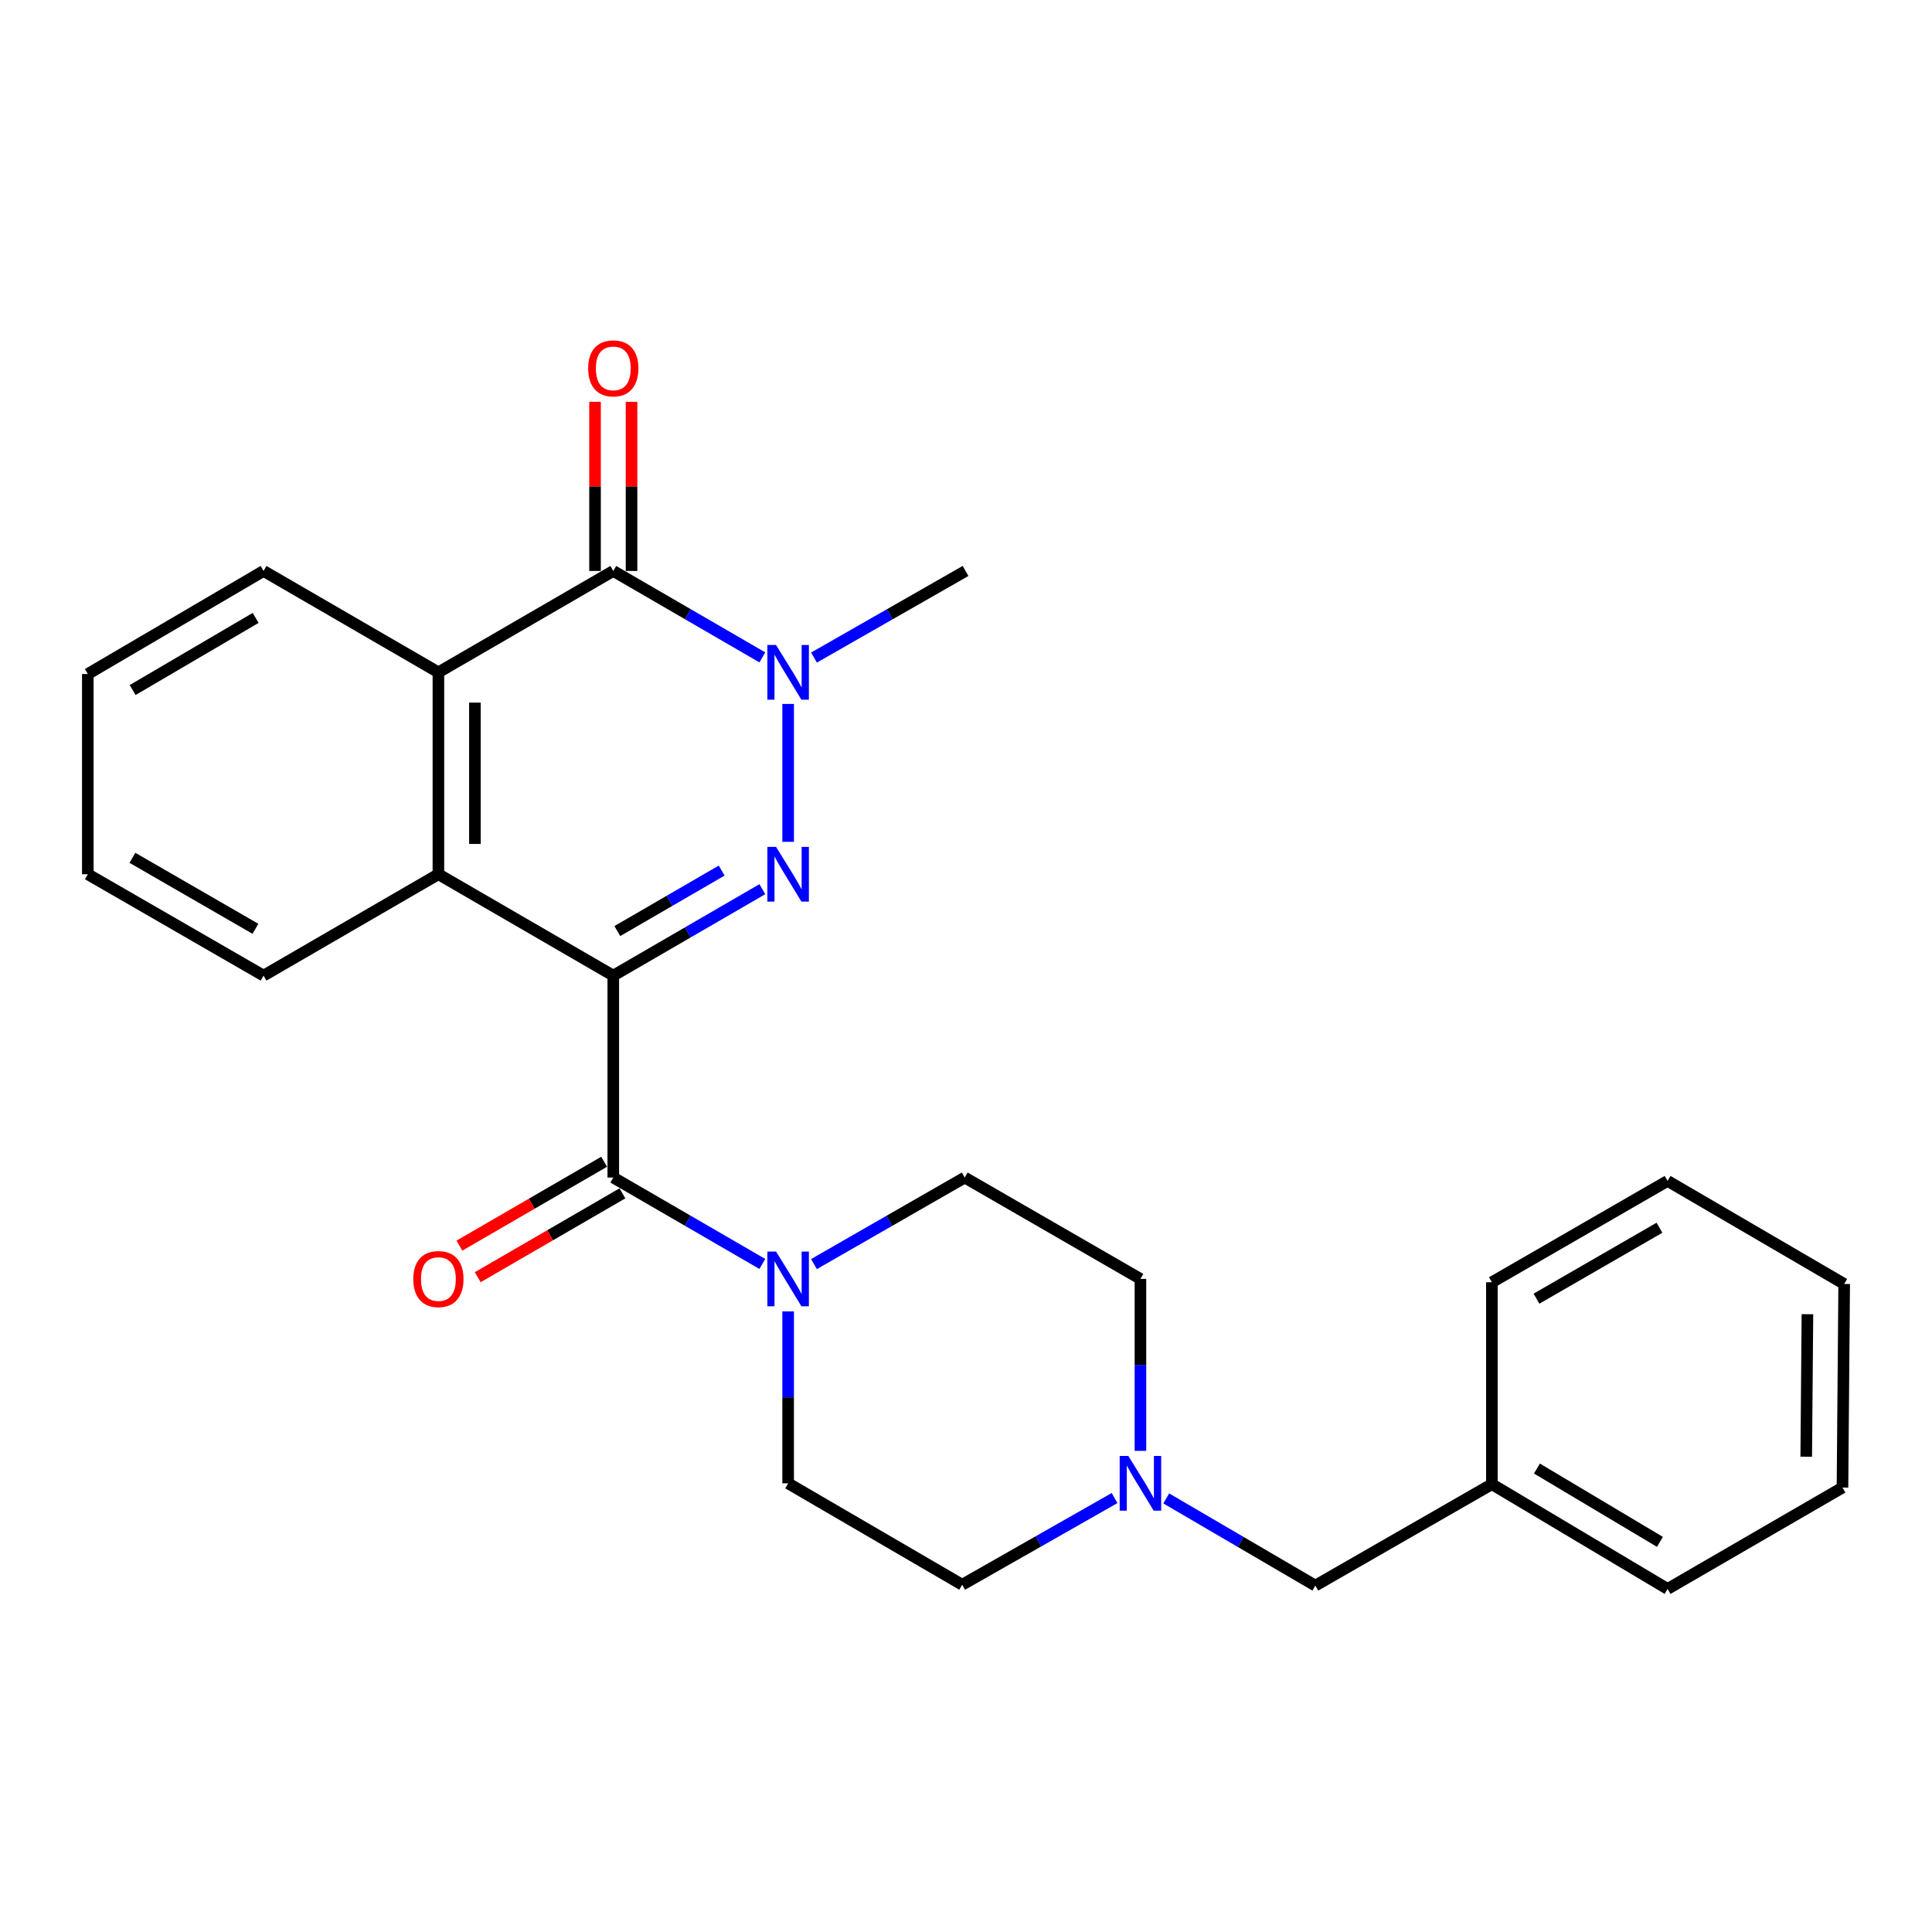 <?xml version='1.0' encoding='iso-8859-1'?>
<svg version='1.1' baseProfile='full'
              xmlns='http://www.w3.org/2000/svg'
                      xmlns:rdkit='http://www.rdkit.org/xml'
                      xmlns:xlink='http://www.w3.org/1999/xlink'
                  xml:space='preserve'
width='1000px' height='1000px' viewBox='0 0 1000 1000'>
<!-- END OF HEADER -->
<rect style='opacity:1.0;fill:#FFFFFF;stroke:none' width='1000' height='1000' x='0' y='0'> </rect>
<path class='bond-0' d='M 317.434,504.977 L 356.01,482.611' style='fill:none;fill-rule:evenodd;stroke:#000000;stroke-width:6px;stroke-linecap:butt;stroke-linejoin:miter;stroke-opacity:1' />
<path class='bond-0' d='M 356.01,482.611 L 394.585,460.245' style='fill:none;fill-rule:evenodd;stroke:#0000FF;stroke-width:6px;stroke-linecap:butt;stroke-linejoin:miter;stroke-opacity:1' />
<path class='bond-0' d='M 319.53,481.921 L 346.532,466.265' style='fill:none;fill-rule:evenodd;stroke:#000000;stroke-width:6px;stroke-linecap:butt;stroke-linejoin:miter;stroke-opacity:1' />
<path class='bond-0' d='M 346.532,466.265 L 373.535,450.609' style='fill:none;fill-rule:evenodd;stroke:#0000FF;stroke-width:6px;stroke-linecap:butt;stroke-linejoin:miter;stroke-opacity:1' />
<path class='bond-2' d='M 317.434,504.977 L 317.434,609.496' style='fill:none;fill-rule:evenodd;stroke:#000000;stroke-width:6px;stroke-linecap:butt;stroke-linejoin:miter;stroke-opacity:1' />
<path class='bond-4' d='M 317.434,504.977 L 226.918,452.502' style='fill:none;fill-rule:evenodd;stroke:#000000;stroke-width:6px;stroke-linecap:butt;stroke-linejoin:miter;stroke-opacity:1' />
<path class='bond-1' d='M 407.94,435.729 L 407.94,364.356' style='fill:none;fill-rule:evenodd;stroke:#0000FF;stroke-width:6px;stroke-linecap:butt;stroke-linejoin:miter;stroke-opacity:1' />
<path class='bond-15' d='M 421.325,340.355 L 460.547,317.941' style='fill:none;fill-rule:evenodd;stroke:#0000FF;stroke-width:6px;stroke-linecap:butt;stroke-linejoin:miter;stroke-opacity:1' />
<path class='bond-15' d='M 460.547,317.941 L 499.769,295.528' style='fill:none;fill-rule:evenodd;stroke:#000000;stroke-width:6px;stroke-linecap:butt;stroke-linejoin:miter;stroke-opacity:1' />
<path class='bond-26' d='M 394.585,340.259 L 356.01,317.894' style='fill:none;fill-rule:evenodd;stroke:#0000FF;stroke-width:6px;stroke-linecap:butt;stroke-linejoin:miter;stroke-opacity:1' />
<path class='bond-26' d='M 356.01,317.894 L 317.434,295.528' style='fill:none;fill-rule:evenodd;stroke:#000000;stroke-width:6px;stroke-linecap:butt;stroke-linejoin:miter;stroke-opacity:1' />
<path class='bond-6' d='M 317.434,609.496 L 356.01,631.857' style='fill:none;fill-rule:evenodd;stroke:#000000;stroke-width:6px;stroke-linecap:butt;stroke-linejoin:miter;stroke-opacity:1' />
<path class='bond-6' d='M 356.01,631.857 L 394.585,654.219' style='fill:none;fill-rule:evenodd;stroke:#0000FF;stroke-width:6px;stroke-linecap:butt;stroke-linejoin:miter;stroke-opacity:1' />
<path class='bond-9' d='M 312.697,601.322 L 275.246,623.029' style='fill:none;fill-rule:evenodd;stroke:#000000;stroke-width:6px;stroke-linecap:butt;stroke-linejoin:miter;stroke-opacity:1' />
<path class='bond-9' d='M 275.246,623.029 L 237.796,644.736' style='fill:none;fill-rule:evenodd;stroke:#FF0000;stroke-width:6px;stroke-linecap:butt;stroke-linejoin:miter;stroke-opacity:1' />
<path class='bond-9' d='M 322.172,617.67 L 284.722,639.377' style='fill:none;fill-rule:evenodd;stroke:#000000;stroke-width:6px;stroke-linecap:butt;stroke-linejoin:miter;stroke-opacity:1' />
<path class='bond-9' d='M 284.722,639.377 L 247.271,661.083' style='fill:none;fill-rule:evenodd;stroke:#FF0000;stroke-width:6px;stroke-linecap:butt;stroke-linejoin:miter;stroke-opacity:1' />
<path class='bond-3' d='M 317.434,295.528 L 226.918,348.003' style='fill:none;fill-rule:evenodd;stroke:#000000;stroke-width:6px;stroke-linecap:butt;stroke-linejoin:miter;stroke-opacity:1' />
<path class='bond-8' d='M 326.882,295.528 L 326.882,251.75' style='fill:none;fill-rule:evenodd;stroke:#000000;stroke-width:6px;stroke-linecap:butt;stroke-linejoin:miter;stroke-opacity:1' />
<path class='bond-8' d='M 326.882,251.75 L 326.882,207.972' style='fill:none;fill-rule:evenodd;stroke:#FF0000;stroke-width:6px;stroke-linecap:butt;stroke-linejoin:miter;stroke-opacity:1' />
<path class='bond-8' d='M 307.987,295.528 L 307.987,251.75' style='fill:none;fill-rule:evenodd;stroke:#000000;stroke-width:6px;stroke-linecap:butt;stroke-linejoin:miter;stroke-opacity:1' />
<path class='bond-8' d='M 307.987,251.75 L 307.987,207.972' style='fill:none;fill-rule:evenodd;stroke:#FF0000;stroke-width:6px;stroke-linecap:butt;stroke-linejoin:miter;stroke-opacity:1' />
<path class='bond-5' d='M 226.918,452.502 L 226.918,348.003' style='fill:none;fill-rule:evenodd;stroke:#000000;stroke-width:6px;stroke-linecap:butt;stroke-linejoin:miter;stroke-opacity:1' />
<path class='bond-5' d='M 245.813,436.827 L 245.813,363.678' style='fill:none;fill-rule:evenodd;stroke:#000000;stroke-width:6px;stroke-linecap:butt;stroke-linejoin:miter;stroke-opacity:1' />
<path class='bond-16' d='M 226.918,452.502 L 136.412,504.977' style='fill:none;fill-rule:evenodd;stroke:#000000;stroke-width:6px;stroke-linecap:butt;stroke-linejoin:miter;stroke-opacity:1' />
<path class='bond-18' d='M 226.918,348.003 L 136.412,295.528' style='fill:none;fill-rule:evenodd;stroke:#000000;stroke-width:6px;stroke-linecap:butt;stroke-linejoin:miter;stroke-opacity:1' />
<path class='bond-10' d='M 421.315,654.284 L 460.332,631.89' style='fill:none;fill-rule:evenodd;stroke:#0000FF;stroke-width:6px;stroke-linecap:butt;stroke-linejoin:miter;stroke-opacity:1' />
<path class='bond-10' d='M 460.332,631.89 L 499.349,609.496' style='fill:none;fill-rule:evenodd;stroke:#000000;stroke-width:6px;stroke-linecap:butt;stroke-linejoin:miter;stroke-opacity:1' />
<path class='bond-11' d='M 407.94,678.766 L 407.94,723.269' style='fill:none;fill-rule:evenodd;stroke:#0000FF;stroke-width:6px;stroke-linecap:butt;stroke-linejoin:miter;stroke-opacity:1' />
<path class='bond-11' d='M 407.94,723.269 L 407.94,767.771' style='fill:none;fill-rule:evenodd;stroke:#000000;stroke-width:6px;stroke-linecap:butt;stroke-linejoin:miter;stroke-opacity:1' />
<path class='bond-7' d='M 576.892,775.391 L 537.459,797.824' style='fill:none;fill-rule:evenodd;stroke:#0000FF;stroke-width:6px;stroke-linecap:butt;stroke-linejoin:miter;stroke-opacity:1' />
<path class='bond-7' d='M 537.459,797.824 L 498.027,820.257' style='fill:none;fill-rule:evenodd;stroke:#000000;stroke-width:6px;stroke-linecap:butt;stroke-linejoin:miter;stroke-opacity:1' />
<path class='bond-12' d='M 603.647,775.583 L 642.23,798.141' style='fill:none;fill-rule:evenodd;stroke:#0000FF;stroke-width:6px;stroke-linecap:butt;stroke-linejoin:miter;stroke-opacity:1' />
<path class='bond-12' d='M 642.23,798.141 L 680.813,820.698' style='fill:none;fill-rule:evenodd;stroke:#000000;stroke-width:6px;stroke-linecap:butt;stroke-linejoin:miter;stroke-opacity:1' />
<path class='bond-28' d='M 590.286,750.966 L 590.286,706.463' style='fill:none;fill-rule:evenodd;stroke:#0000FF;stroke-width:6px;stroke-linecap:butt;stroke-linejoin:miter;stroke-opacity:1' />
<path class='bond-28' d='M 590.286,706.463 L 590.286,661.961' style='fill:none;fill-rule:evenodd;stroke:#000000;stroke-width:6px;stroke-linecap:butt;stroke-linejoin:miter;stroke-opacity:1' />
<path class='bond-14' d='M 499.349,609.496 L 590.286,661.961' style='fill:none;fill-rule:evenodd;stroke:#000000;stroke-width:6px;stroke-linecap:butt;stroke-linejoin:miter;stroke-opacity:1' />
<path class='bond-13' d='M 407.94,767.771 L 498.027,820.257' style='fill:none;fill-rule:evenodd;stroke:#000000;stroke-width:6px;stroke-linecap:butt;stroke-linejoin:miter;stroke-opacity:1' />
<path class='bond-17' d='M 680.813,820.698 L 772.2,768.212' style='fill:none;fill-rule:evenodd;stroke:#000000;stroke-width:6px;stroke-linecap:butt;stroke-linejoin:miter;stroke-opacity:1' />
<path class='bond-22' d='M 136.412,504.977 L 45.455,452.502' style='fill:none;fill-rule:evenodd;stroke:#000000;stroke-width:6px;stroke-linecap:butt;stroke-linejoin:miter;stroke-opacity:1' />
<path class='bond-22' d='M 132.21,480.739 L 68.54,444.006' style='fill:none;fill-rule:evenodd;stroke:#000000;stroke-width:6px;stroke-linecap:butt;stroke-linejoin:miter;stroke-opacity:1' />
<path class='bond-19' d='M 772.2,768.212 L 863.137,822.43' style='fill:none;fill-rule:evenodd;stroke:#000000;stroke-width:6px;stroke-linecap:butt;stroke-linejoin:miter;stroke-opacity:1' />
<path class='bond-19' d='M 795.517,760.116 L 859.172,798.068' style='fill:none;fill-rule:evenodd;stroke:#000000;stroke-width:6px;stroke-linecap:butt;stroke-linejoin:miter;stroke-opacity:1' />
<path class='bond-20' d='M 772.2,768.212 L 772.2,663.693' style='fill:none;fill-rule:evenodd;stroke:#000000;stroke-width:6px;stroke-linecap:butt;stroke-linejoin:miter;stroke-opacity:1' />
<path class='bond-27' d='M 136.412,295.528 L 45.455,348.864' style='fill:none;fill-rule:evenodd;stroke:#000000;stroke-width:6px;stroke-linecap:butt;stroke-linejoin:miter;stroke-opacity:1' />
<path class='bond-27' d='M 132.326,319.827 L 68.656,357.163' style='fill:none;fill-rule:evenodd;stroke:#000000;stroke-width:6px;stroke-linecap:butt;stroke-linejoin:miter;stroke-opacity:1' />
<path class='bond-24' d='M 863.137,822.43 L 953.664,769.955' style='fill:none;fill-rule:evenodd;stroke:#000000;stroke-width:6px;stroke-linecap:butt;stroke-linejoin:miter;stroke-opacity:1' />
<path class='bond-23' d='M 772.2,663.693 L 863.137,611.239' style='fill:none;fill-rule:evenodd;stroke:#000000;stroke-width:6px;stroke-linecap:butt;stroke-linejoin:miter;stroke-opacity:1' />
<path class='bond-23' d='M 795.282,672.192 L 858.937,635.474' style='fill:none;fill-rule:evenodd;stroke:#000000;stroke-width:6px;stroke-linecap:butt;stroke-linejoin:miter;stroke-opacity:1' />
<path class='bond-21' d='M 45.455,348.864 L 45.455,452.502' style='fill:none;fill-rule:evenodd;stroke:#000000;stroke-width:6px;stroke-linecap:butt;stroke-linejoin:miter;stroke-opacity:1' />
<path class='bond-25' d='M 863.137,611.239 L 954.545,664.585' style='fill:none;fill-rule:evenodd;stroke:#000000;stroke-width:6px;stroke-linecap:butt;stroke-linejoin:miter;stroke-opacity:1' />
<path class='bond-29' d='M 953.664,769.955 L 954.545,664.585' style='fill:none;fill-rule:evenodd;stroke:#000000;stroke-width:6px;stroke-linecap:butt;stroke-linejoin:miter;stroke-opacity:1' />
<path class='bond-29' d='M 934.902,753.991 L 935.519,680.232' style='fill:none;fill-rule:evenodd;stroke:#000000;stroke-width:6px;stroke-linecap:butt;stroke-linejoin:miter;stroke-opacity:1' />
<path  class='atom-1' d='M 401.68 438.342
L 410.96 453.342
Q 411.88 454.822, 413.36 457.502
Q 414.84 460.182, 414.92 460.342
L 414.92 438.342
L 418.68 438.342
L 418.68 466.662
L 414.8 466.662
L 404.84 450.262
Q 403.68 448.342, 402.44 446.142
Q 401.24 443.942, 400.88 443.262
L 400.88 466.662
L 397.2 466.662
L 397.2 438.342
L 401.68 438.342
' fill='#0000FF'/>
<path  class='atom-2' d='M 401.68 333.843
L 410.96 348.843
Q 411.88 350.323, 413.36 353.003
Q 414.84 355.683, 414.92 355.843
L 414.92 333.843
L 418.68 333.843
L 418.68 362.163
L 414.8 362.163
L 404.84 345.763
Q 403.68 343.843, 402.44 341.643
Q 401.24 339.443, 400.88 338.763
L 400.88 362.163
L 397.2 362.163
L 397.2 333.843
L 401.68 333.843
' fill='#0000FF'/>
<path  class='atom-7' d='M 401.68 647.801
L 410.96 662.801
Q 411.88 664.281, 413.36 666.961
Q 414.84 669.641, 414.92 669.801
L 414.92 647.801
L 418.68 647.801
L 418.68 676.121
L 414.8 676.121
L 404.84 659.721
Q 403.68 657.801, 402.44 655.601
Q 401.24 653.401, 400.88 652.721
L 400.88 676.121
L 397.2 676.121
L 397.2 647.801
L 401.68 647.801
' fill='#0000FF'/>
<path  class='atom-8' d='M 584.026 753.611
L 593.306 768.611
Q 594.226 770.091, 595.706 772.771
Q 597.186 775.451, 597.266 775.611
L 597.266 753.611
L 601.026 753.611
L 601.026 781.931
L 597.146 781.931
L 587.186 765.531
Q 586.026 763.611, 584.786 761.411
Q 583.586 759.211, 583.226 758.531
L 583.226 781.931
L 579.546 781.931
L 579.546 753.611
L 584.026 753.611
' fill='#0000FF'/>
<path  class='atom-9' d='M 304.434 190.668
Q 304.434 183.868, 307.794 180.068
Q 311.154 176.268, 317.434 176.268
Q 323.714 176.268, 327.074 180.068
Q 330.434 183.868, 330.434 190.668
Q 330.434 197.548, 327.034 201.468
Q 323.634 205.348, 317.434 205.348
Q 311.194 205.348, 307.794 201.468
Q 304.434 197.588, 304.434 190.668
M 317.434 202.148
Q 321.754 202.148, 324.074 199.268
Q 326.434 196.348, 326.434 190.668
Q 326.434 185.108, 324.074 182.308
Q 321.754 179.468, 317.434 179.468
Q 313.114 179.468, 310.754 182.268
Q 308.434 185.068, 308.434 190.668
Q 308.434 196.388, 310.754 199.268
Q 313.114 202.148, 317.434 202.148
' fill='#FF0000'/>
<path  class='atom-10' d='M 213.918 662.041
Q 213.918 655.241, 217.278 651.441
Q 220.638 647.641, 226.918 647.641
Q 233.198 647.641, 236.558 651.441
Q 239.918 655.241, 239.918 662.041
Q 239.918 668.921, 236.518 672.841
Q 233.118 676.721, 226.918 676.721
Q 220.678 676.721, 217.278 672.841
Q 213.918 668.961, 213.918 662.041
M 226.918 673.521
Q 231.238 673.521, 233.558 670.641
Q 235.918 667.721, 235.918 662.041
Q 235.918 656.481, 233.558 653.681
Q 231.238 650.841, 226.918 650.841
Q 222.598 650.841, 220.238 653.641
Q 217.918 656.441, 217.918 662.041
Q 217.918 667.761, 220.238 670.641
Q 222.598 673.521, 226.918 673.521
' fill='#FF0000'/>
</svg>
